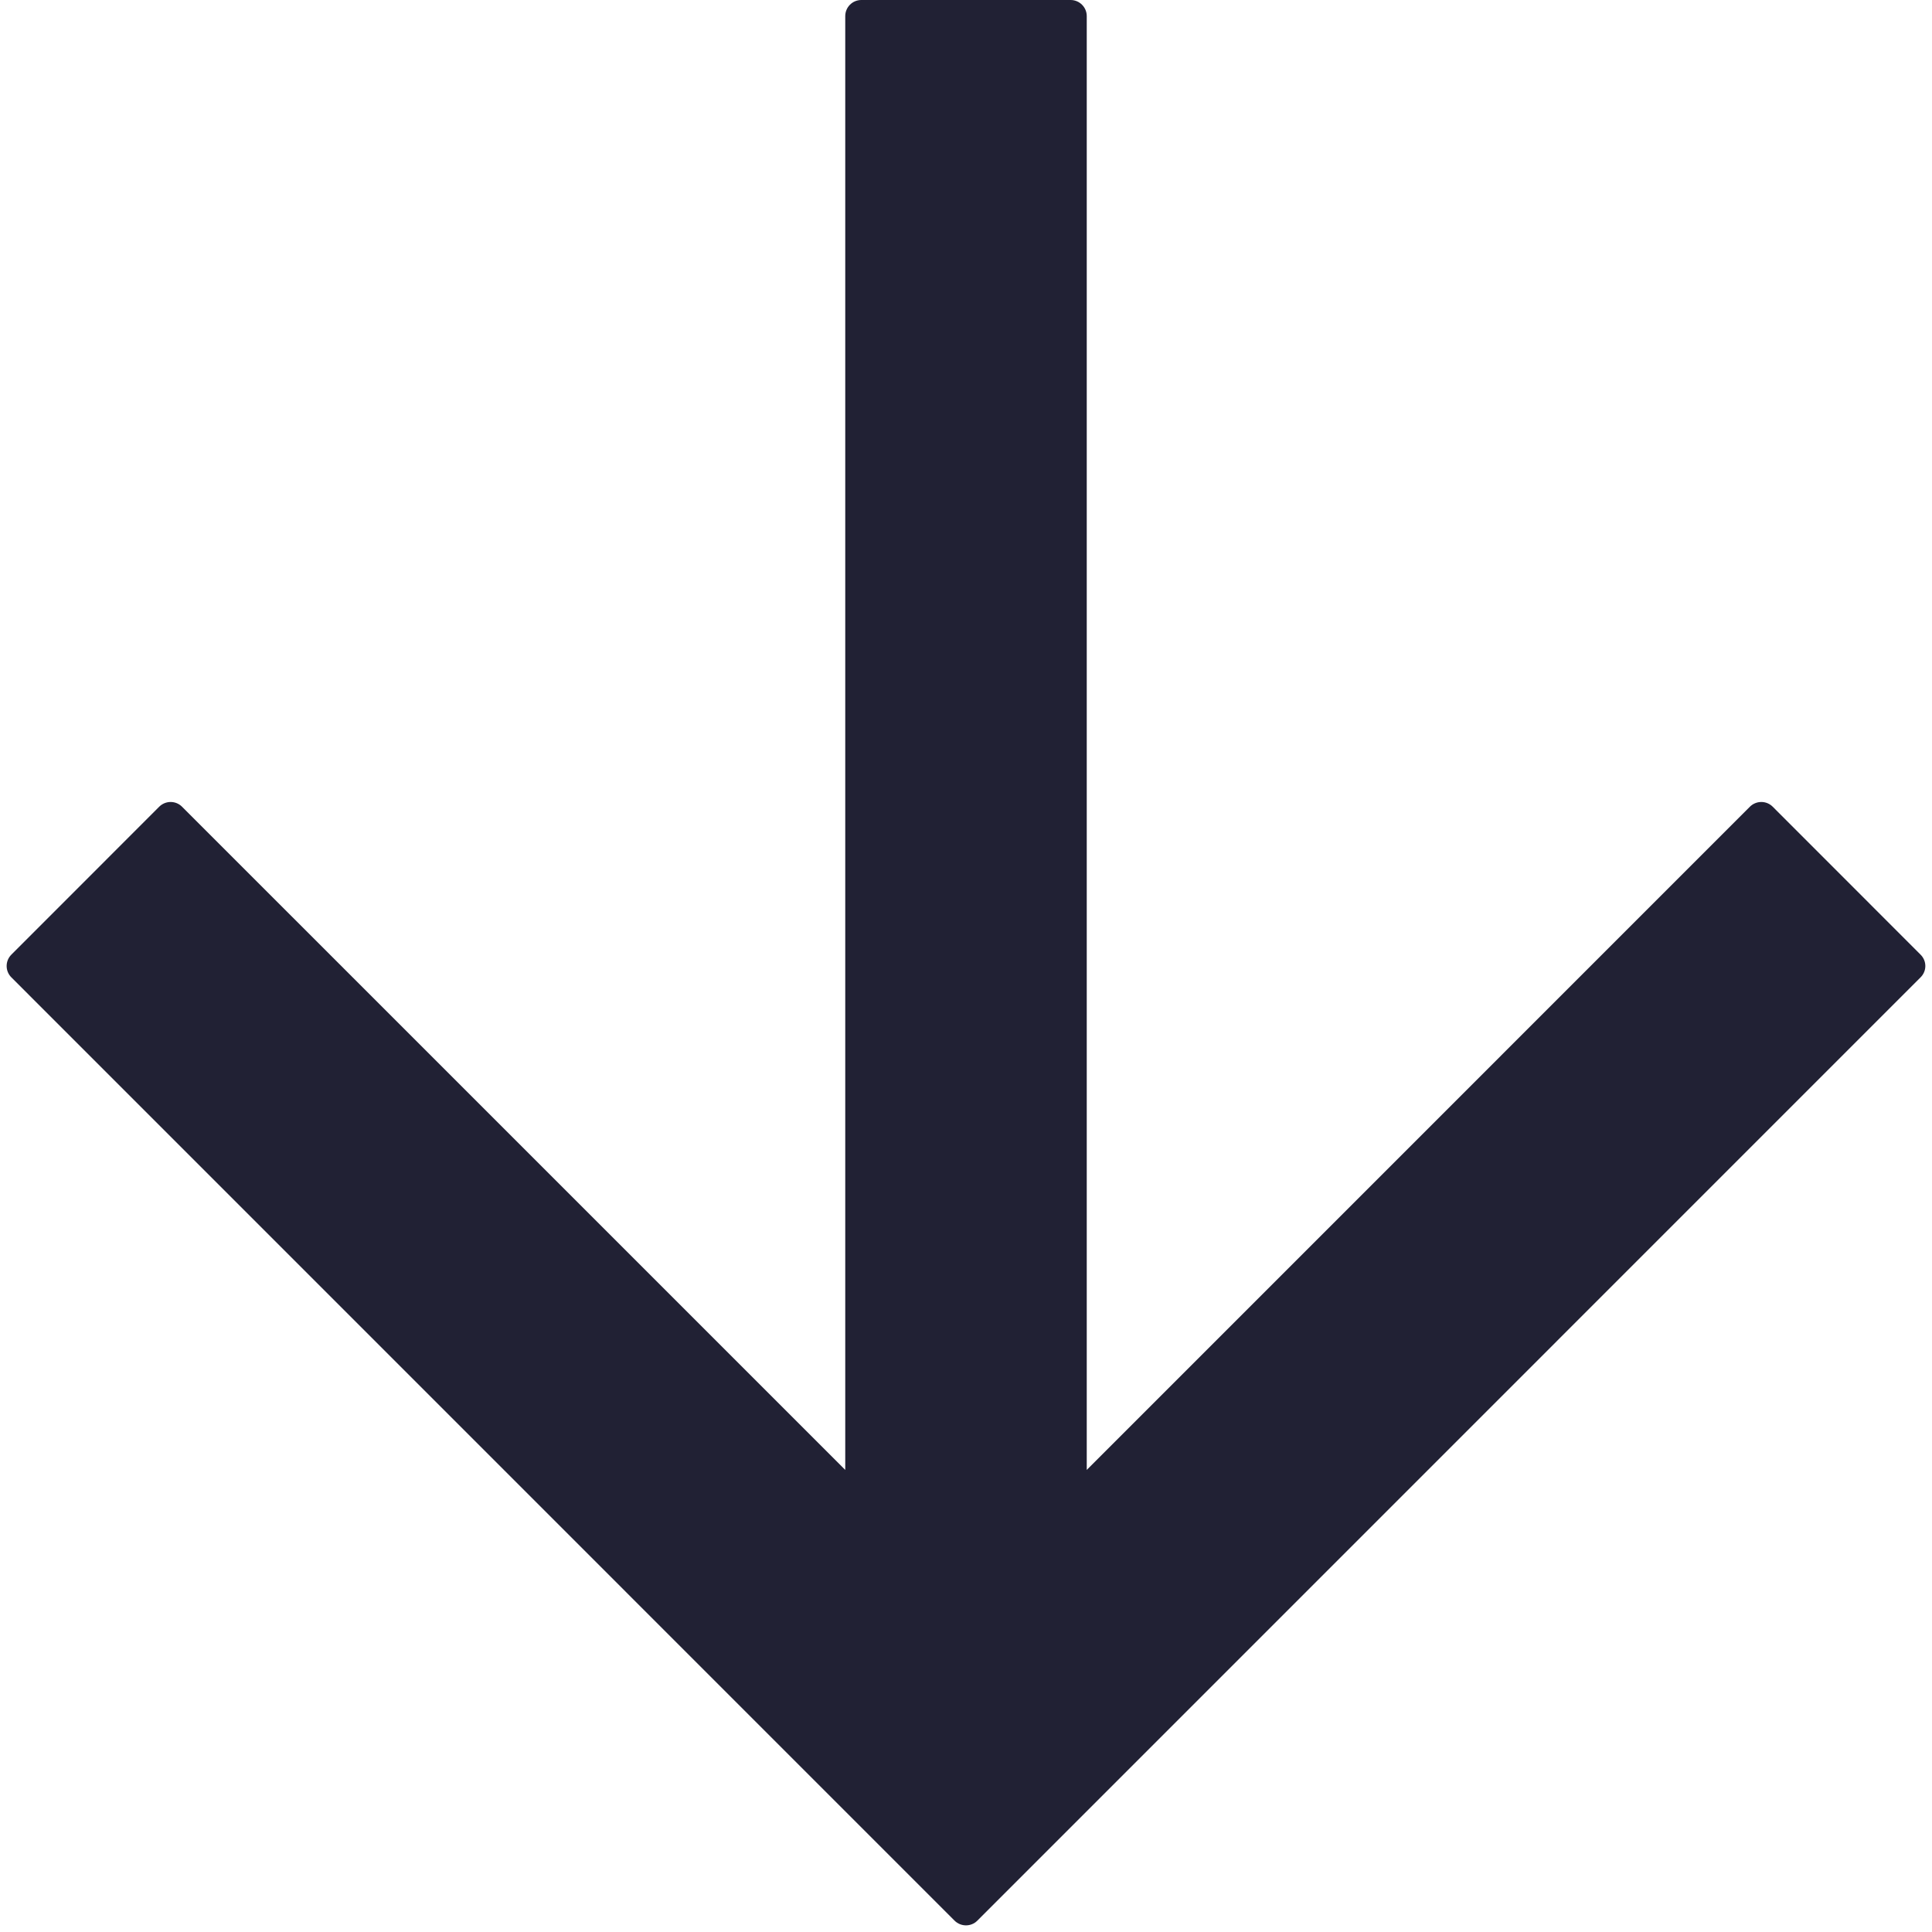 <svg width="16" height="16" viewBox="0 0 24 24" fill="none" xmlns="http://www.w3.org/2000/svg">
<path d="M13.3 0C13.41 0 13.5 0.09 13.5 0.2V18.26L21.738 10.021C21.817 9.943 21.943 9.943 22.021 10.021L23.858 11.859C23.937 11.937 23.937 12.063 23.858 12.141L12.141 23.859C12.063 23.937 11.937 23.937 11.858 23.859L0.141 12.141C0.063 12.063 0.063 11.937 0.141 11.859L1.978 10.021C2.057 9.943 2.183 9.943 2.261 10.021L10.5 18.26V0.2C10.5 0.09 10.589 0 10.7 0H13.3Z" fill="#212134"/>
</svg>
